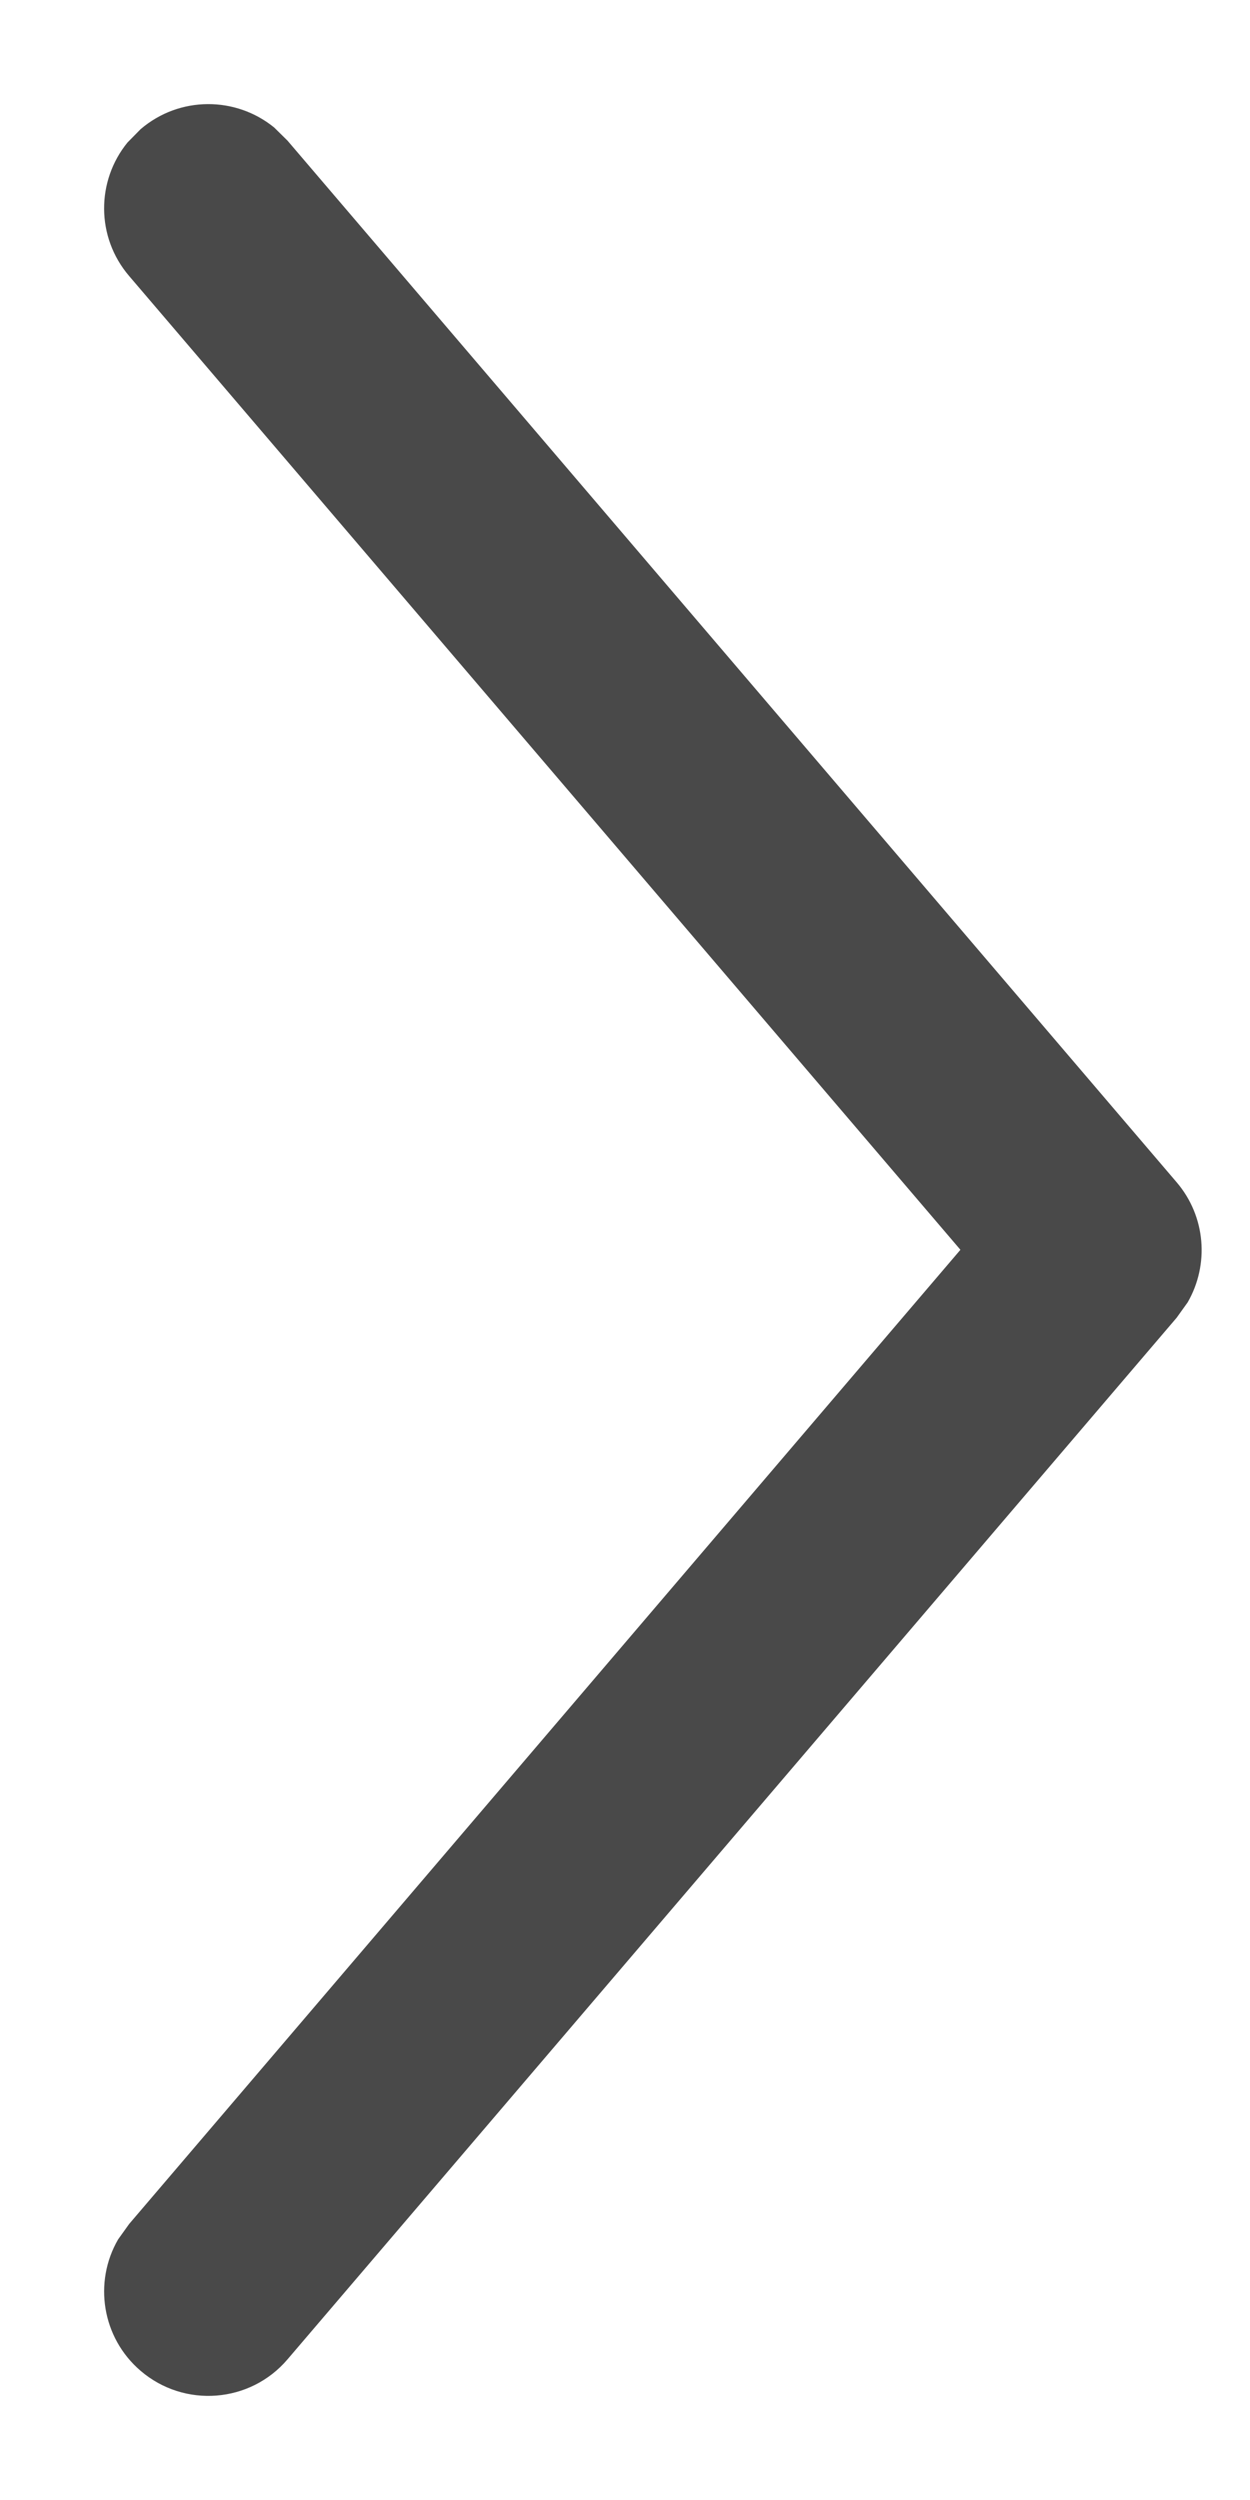 <?xml version="1.0" encoding="UTF-8"?>
<svg width="6px" height="12px" viewBox="0 0 6 12" version="1.1" xmlns="http://www.w3.org/2000/svg" xmlns:xlink="http://www.w3.org/1999/xlink">
    <!-- Generator: Sketch 60.1 (88133) - https://sketch.com -->
    <title>Path 2</title>
    <desc>Created with Sketch.</desc>
    <g id="Готовые-статьи" stroke="none" stroke-width="1" fill="none" fill-rule="evenodd">
        <g id="Статья-2" transform="translate(-737, -4971)" fill="#494949" fill-rule="nonzero">
            <path d="M737.675,4971.62 C737.862,4971.46 738.132,4971.462 738.316,4971.612 L738.38,4971.675 L742.648,4976.675 C742.788,4976.839 742.805,4977.07 742.701,4977.251 L742.648,4977.325 L738.38,4982.325 C738.201,4982.535 737.885,4982.56 737.675,4982.38 C737.489,4982.221 737.448,4981.954 737.567,4981.749 L737.62,4981.675 L741.61,4976.999 L737.62,4972.325 C737.46,4972.138 737.462,4971.868 737.612,4971.684 L737.675,4971.62 Z" id="Path-2"></path>
        </g>
    </g>
</svg>